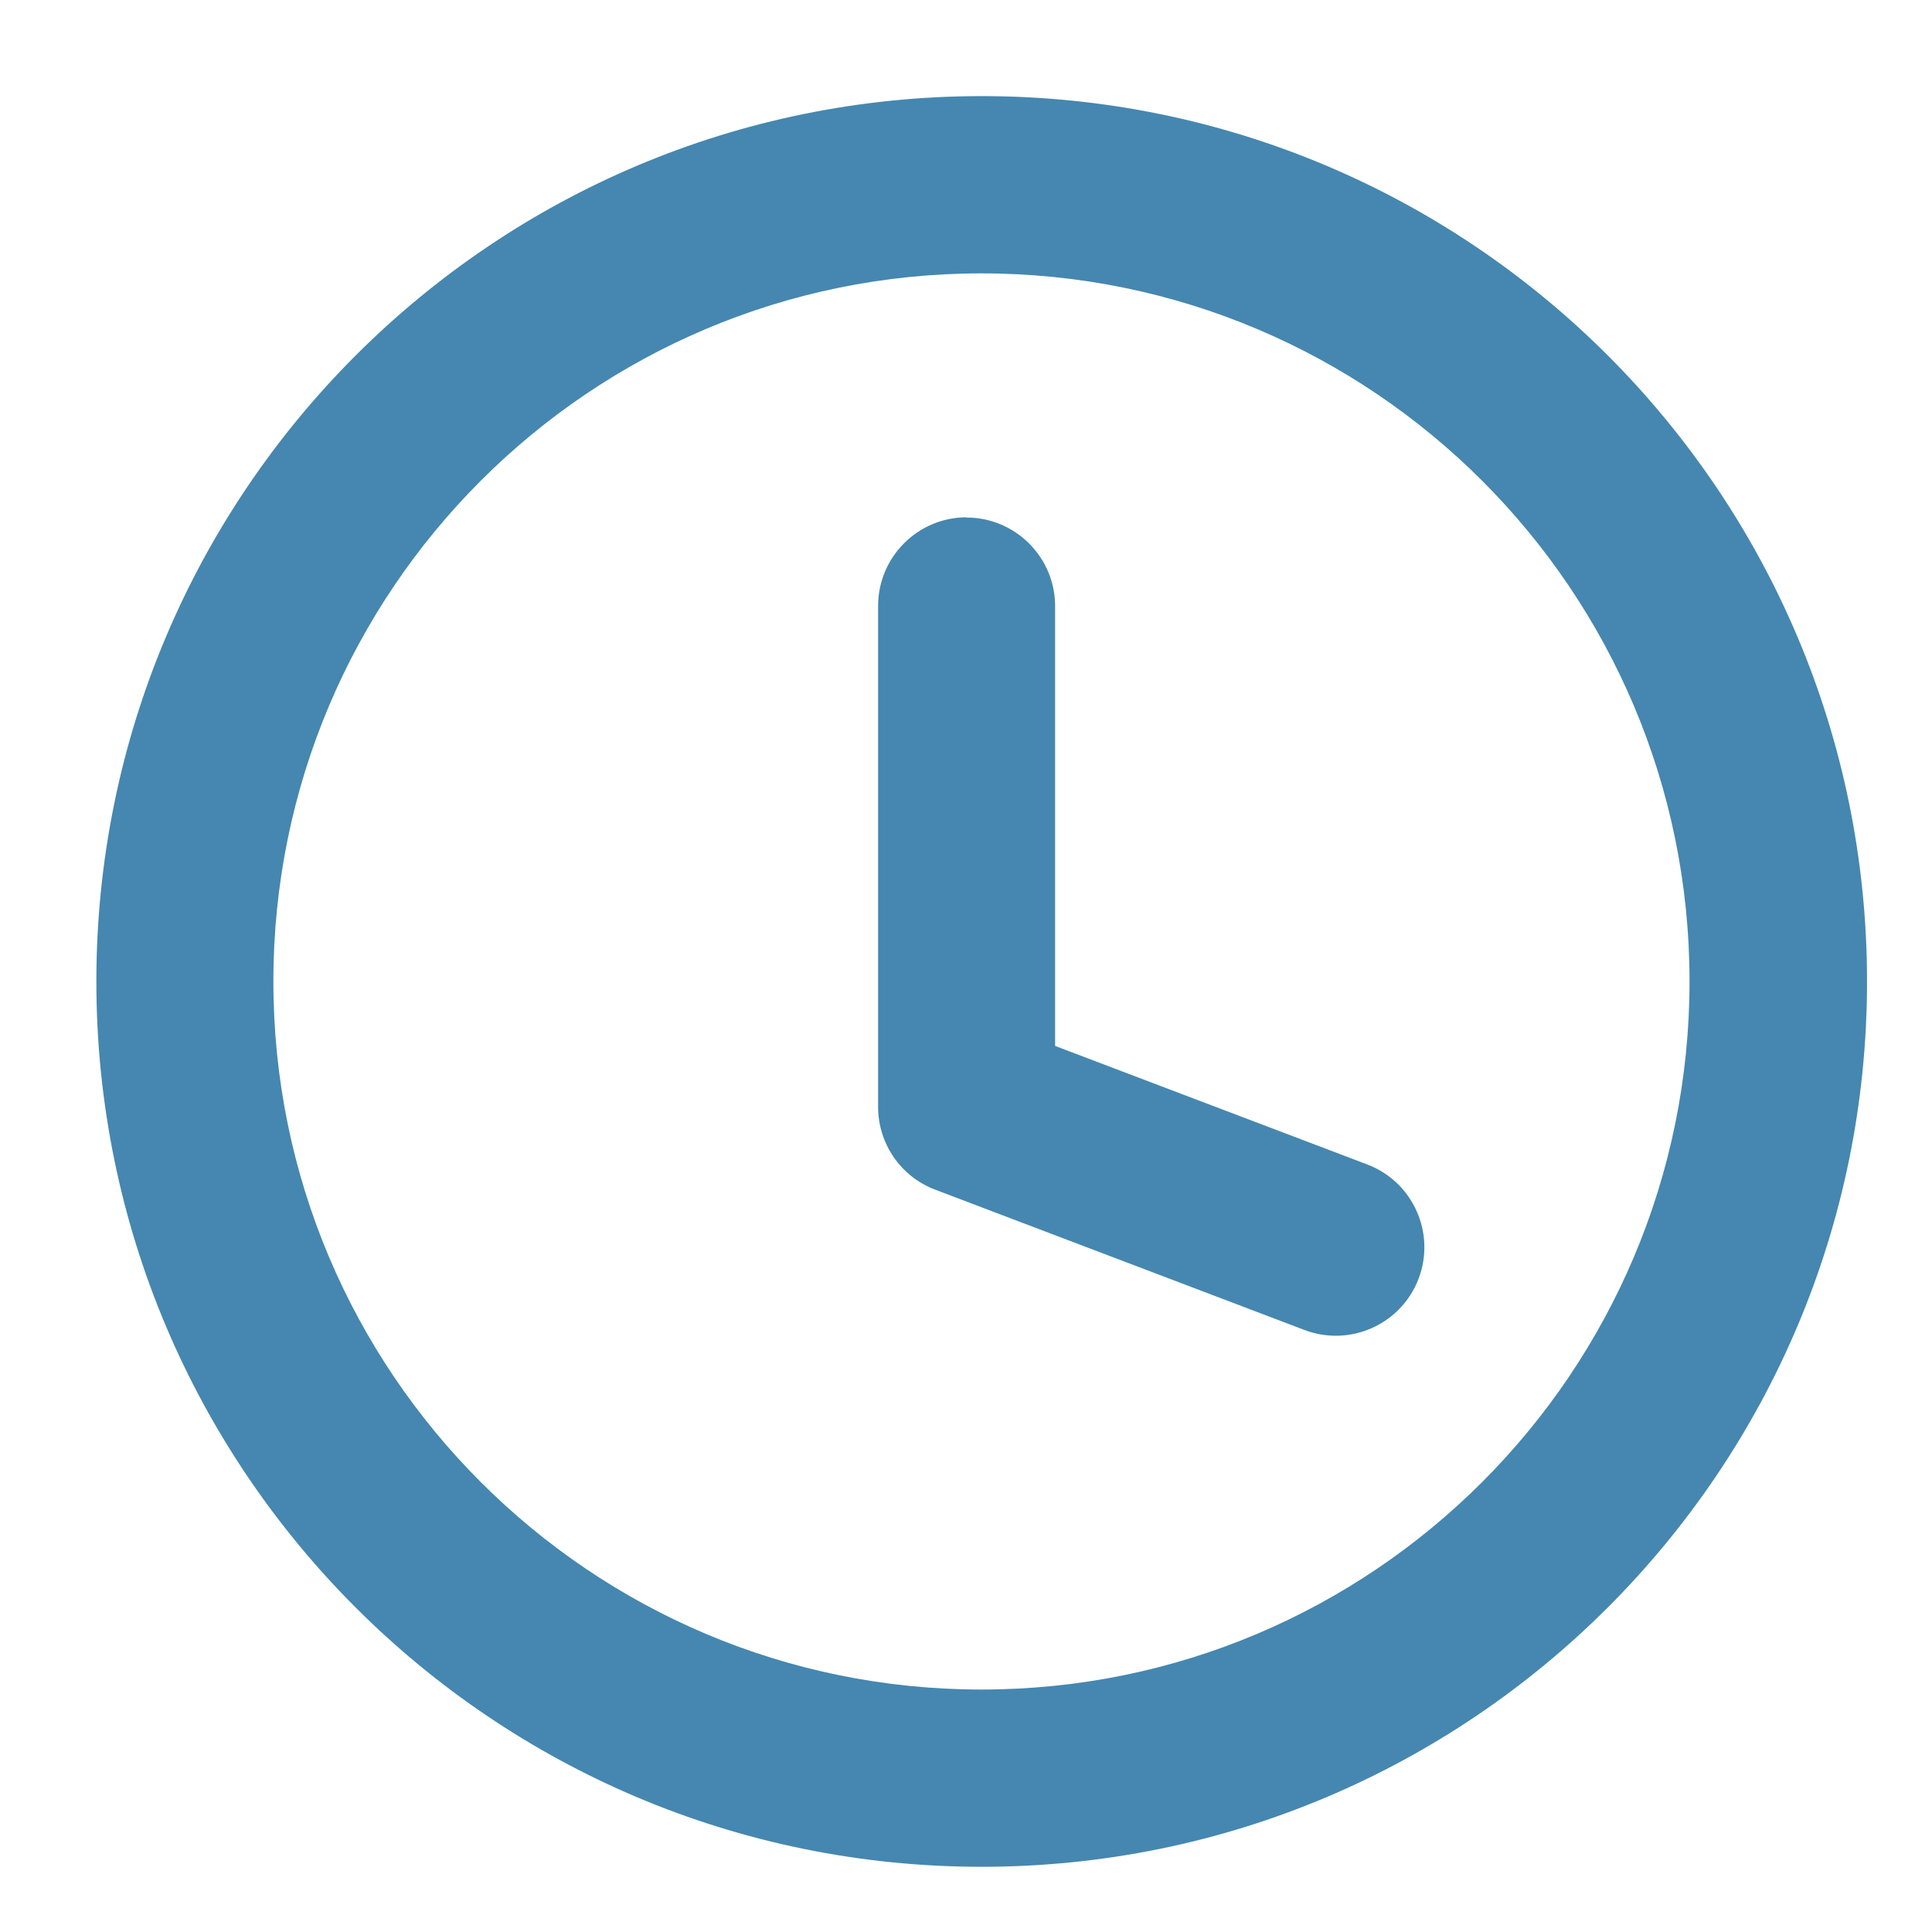 <?xml version="1.0" encoding="UTF-8"?>
<svg id="Livello_1" xmlns="http://www.w3.org/2000/svg" version="1.1" viewBox="0 0 800 800">
  <!-- Generator: Adobe Illustrator 29.7.0, SVG Export Plug-In . SVG Version: 2.1.1 Build 138)  -->
  <defs>
    <style>
      .st0 {
        fill: #4587b0;
        fill-rule: evenodd;
      }
    </style>
  </defs>
  <g id="SVGRepo_iconCarrier">
    <path class="st0" d="M406.4,113.2c-162,0-293.2,131.3-293.2,293.2s131.3,293.2,293.2,293.2,293.2-131.3,293.2-293.2S568.4,113.2,406.4,113.2ZM39.9,406.4c0-202.4,164.1-366.6,366.6-366.6s366.6,164.1,366.6,366.6-164.1,366.6-366.6,366.6S39.9,608.9,39.9,406.4ZM400.2,214.3c20.2,0,36.7,16.4,36.7,36.7v182.1l129.3,49.1c18.9,7.2,28.4,28.4,21.2,47.3-7.2,18.9-28.4,28.4-47.3,21.2l-152.9-58.1c-14.2-5.4-23.6-19-23.6-34.3v-207.4c0-20.2,16.4-36.7,36.7-36.7Z"/>
  </g>
</svg>